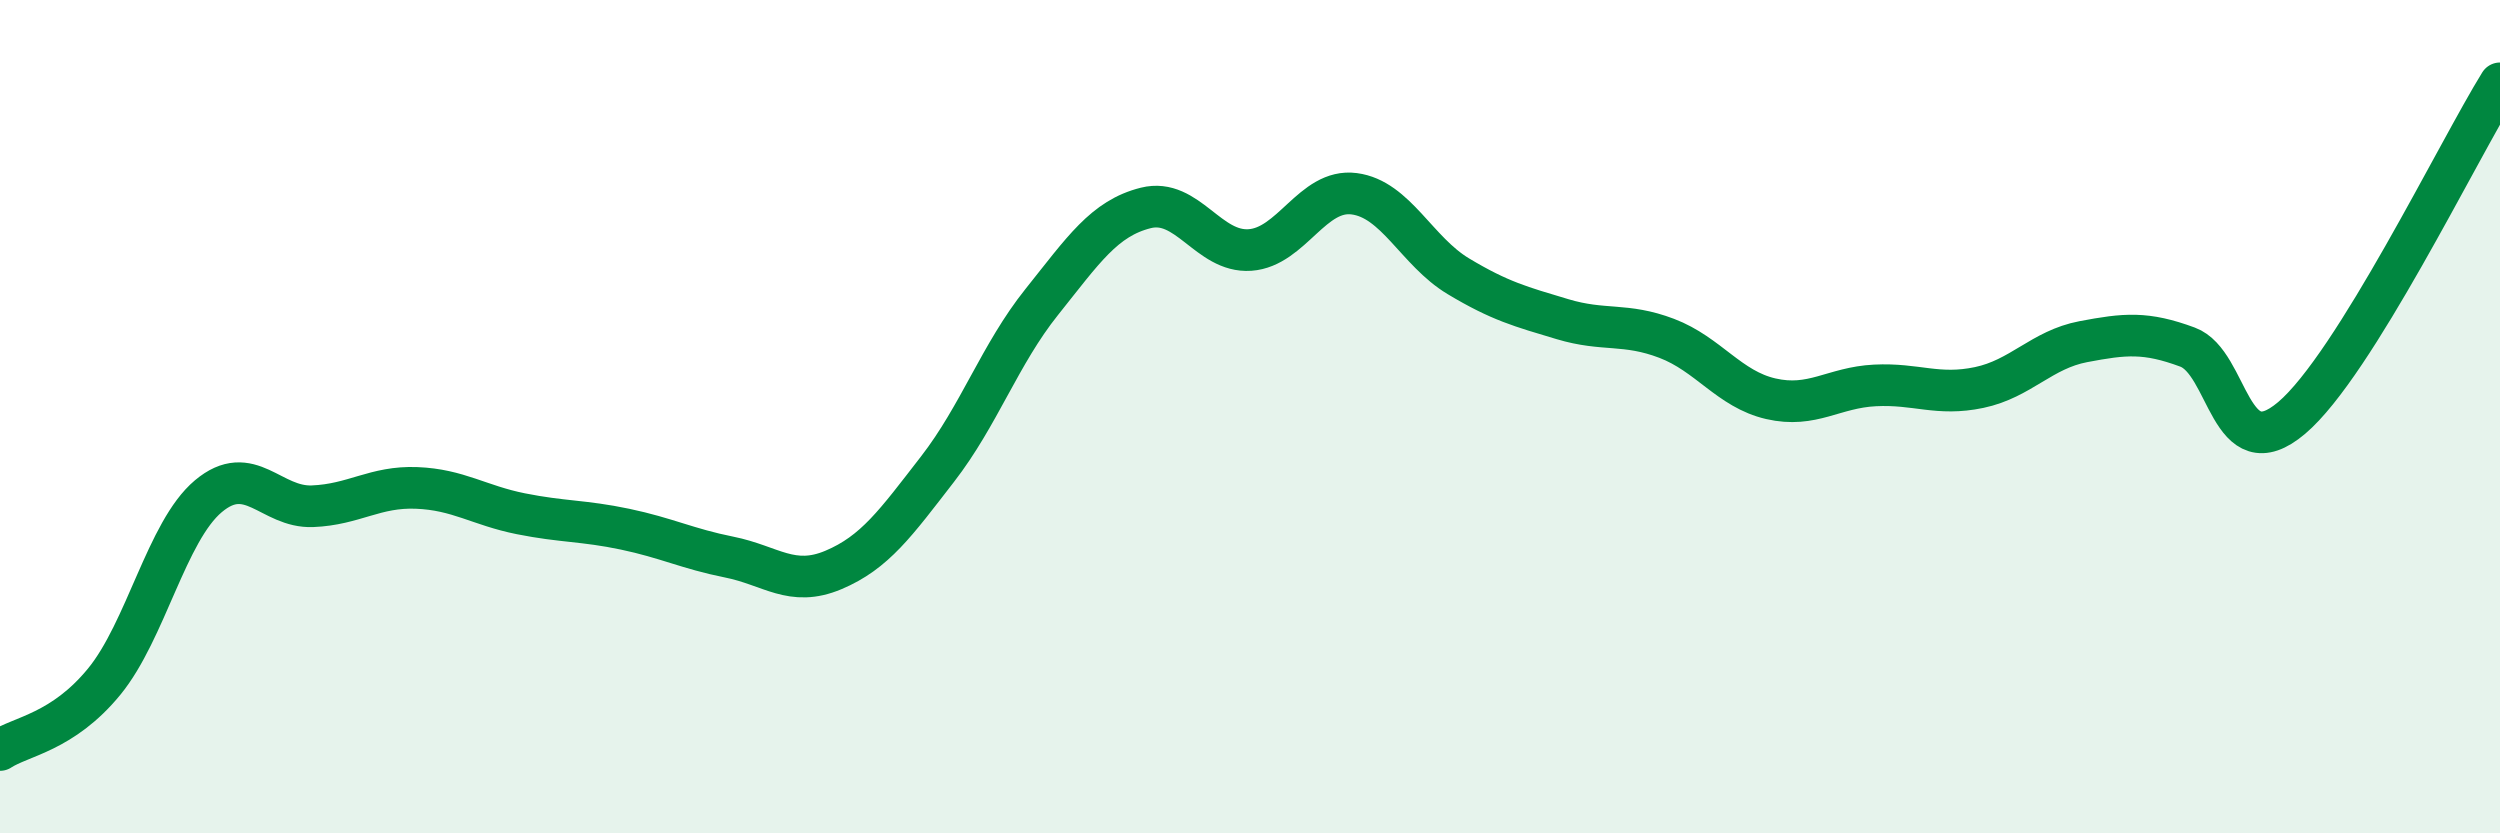 
    <svg width="60" height="20" viewBox="0 0 60 20" xmlns="http://www.w3.org/2000/svg">
      <path
        d="M 0,18 C 0.5,17.67 1.5,17.58 2.5,16.36 C 3.5,15.14 4,12.75 5,11.91 C 6,11.07 6.5,12.19 7.5,12.15 C 8.5,12.11 9,11.67 10,11.71 C 11,11.75 11.5,12.13 12.5,12.33 C 13.5,12.53 14,12.49 15,12.7 C 16,12.91 16.5,13.17 17.5,13.37 C 18.5,13.57 19,14.1 20,13.68 C 21,13.26 21.5,12.55 22.5,11.26 C 23.5,9.97 24,8.5 25,7.25 C 26,6 26.5,5.24 27.5,4.99 C 28.5,4.74 29,6.07 30,6 C 31,5.93 31.5,4.52 32.5,4.65 C 33.5,4.78 34,6.03 35,6.63 C 36,7.23 36.5,7.36 37.5,7.66 C 38.5,7.96 39,7.74 40,8.12 C 41,8.5 41.5,9.34 42.5,9.57 C 43.5,9.8 44,9.3 45,9.25 C 46,9.2 46.5,9.51 47.5,9.3 C 48.5,9.09 49,8.39 50,8.2 C 51,8.01 51.5,7.96 52.5,8.33 C 53.5,8.7 53.5,11.3 55,10.03 C 56.5,8.76 59,3.61 60,2L60 20L0 20Z"
        fill="#008740"
        opacity="0.1"
        stroke-linecap="round"
        stroke-linejoin="round"
      />
      <path
        d="M 0,18 C 0.5,17.67 1.5,17.58 2.5,16.36 C 3.5,15.14 4,12.75 5,11.91 C 6,11.07 6.5,12.19 7.5,12.15 C 8.5,12.11 9,11.67 10,11.71 C 11,11.75 11.5,12.13 12.5,12.33 C 13.5,12.53 14,12.49 15,12.7 C 16,12.91 16.5,13.17 17.5,13.37 C 18.5,13.57 19,14.1 20,13.68 C 21,13.26 21.5,12.55 22.5,11.26 C 23.5,9.97 24,8.5 25,7.25 C 26,6 26.5,5.24 27.5,4.99 C 28.5,4.74 29,6.07 30,6 C 31,5.93 31.5,4.52 32.5,4.65 C 33.5,4.78 34,6.03 35,6.63 C 36,7.23 36.5,7.36 37.5,7.66 C 38.5,7.96 39,7.74 40,8.12 C 41,8.5 41.5,9.34 42.5,9.57 C 43.5,9.8 44,9.3 45,9.25 C 46,9.2 46.5,9.51 47.5,9.3 C 48.5,9.09 49,8.39 50,8.2 C 51,8.01 51.5,7.96 52.5,8.33 C 53.5,8.7 53.5,11.3 55,10.03 C 56.5,8.76 59,3.61 60,2"
        stroke="#008740"
        stroke-width="1"
        fill="none"
        stroke-linecap="round"
        stroke-linejoin="round"
      />
    </svg>
  